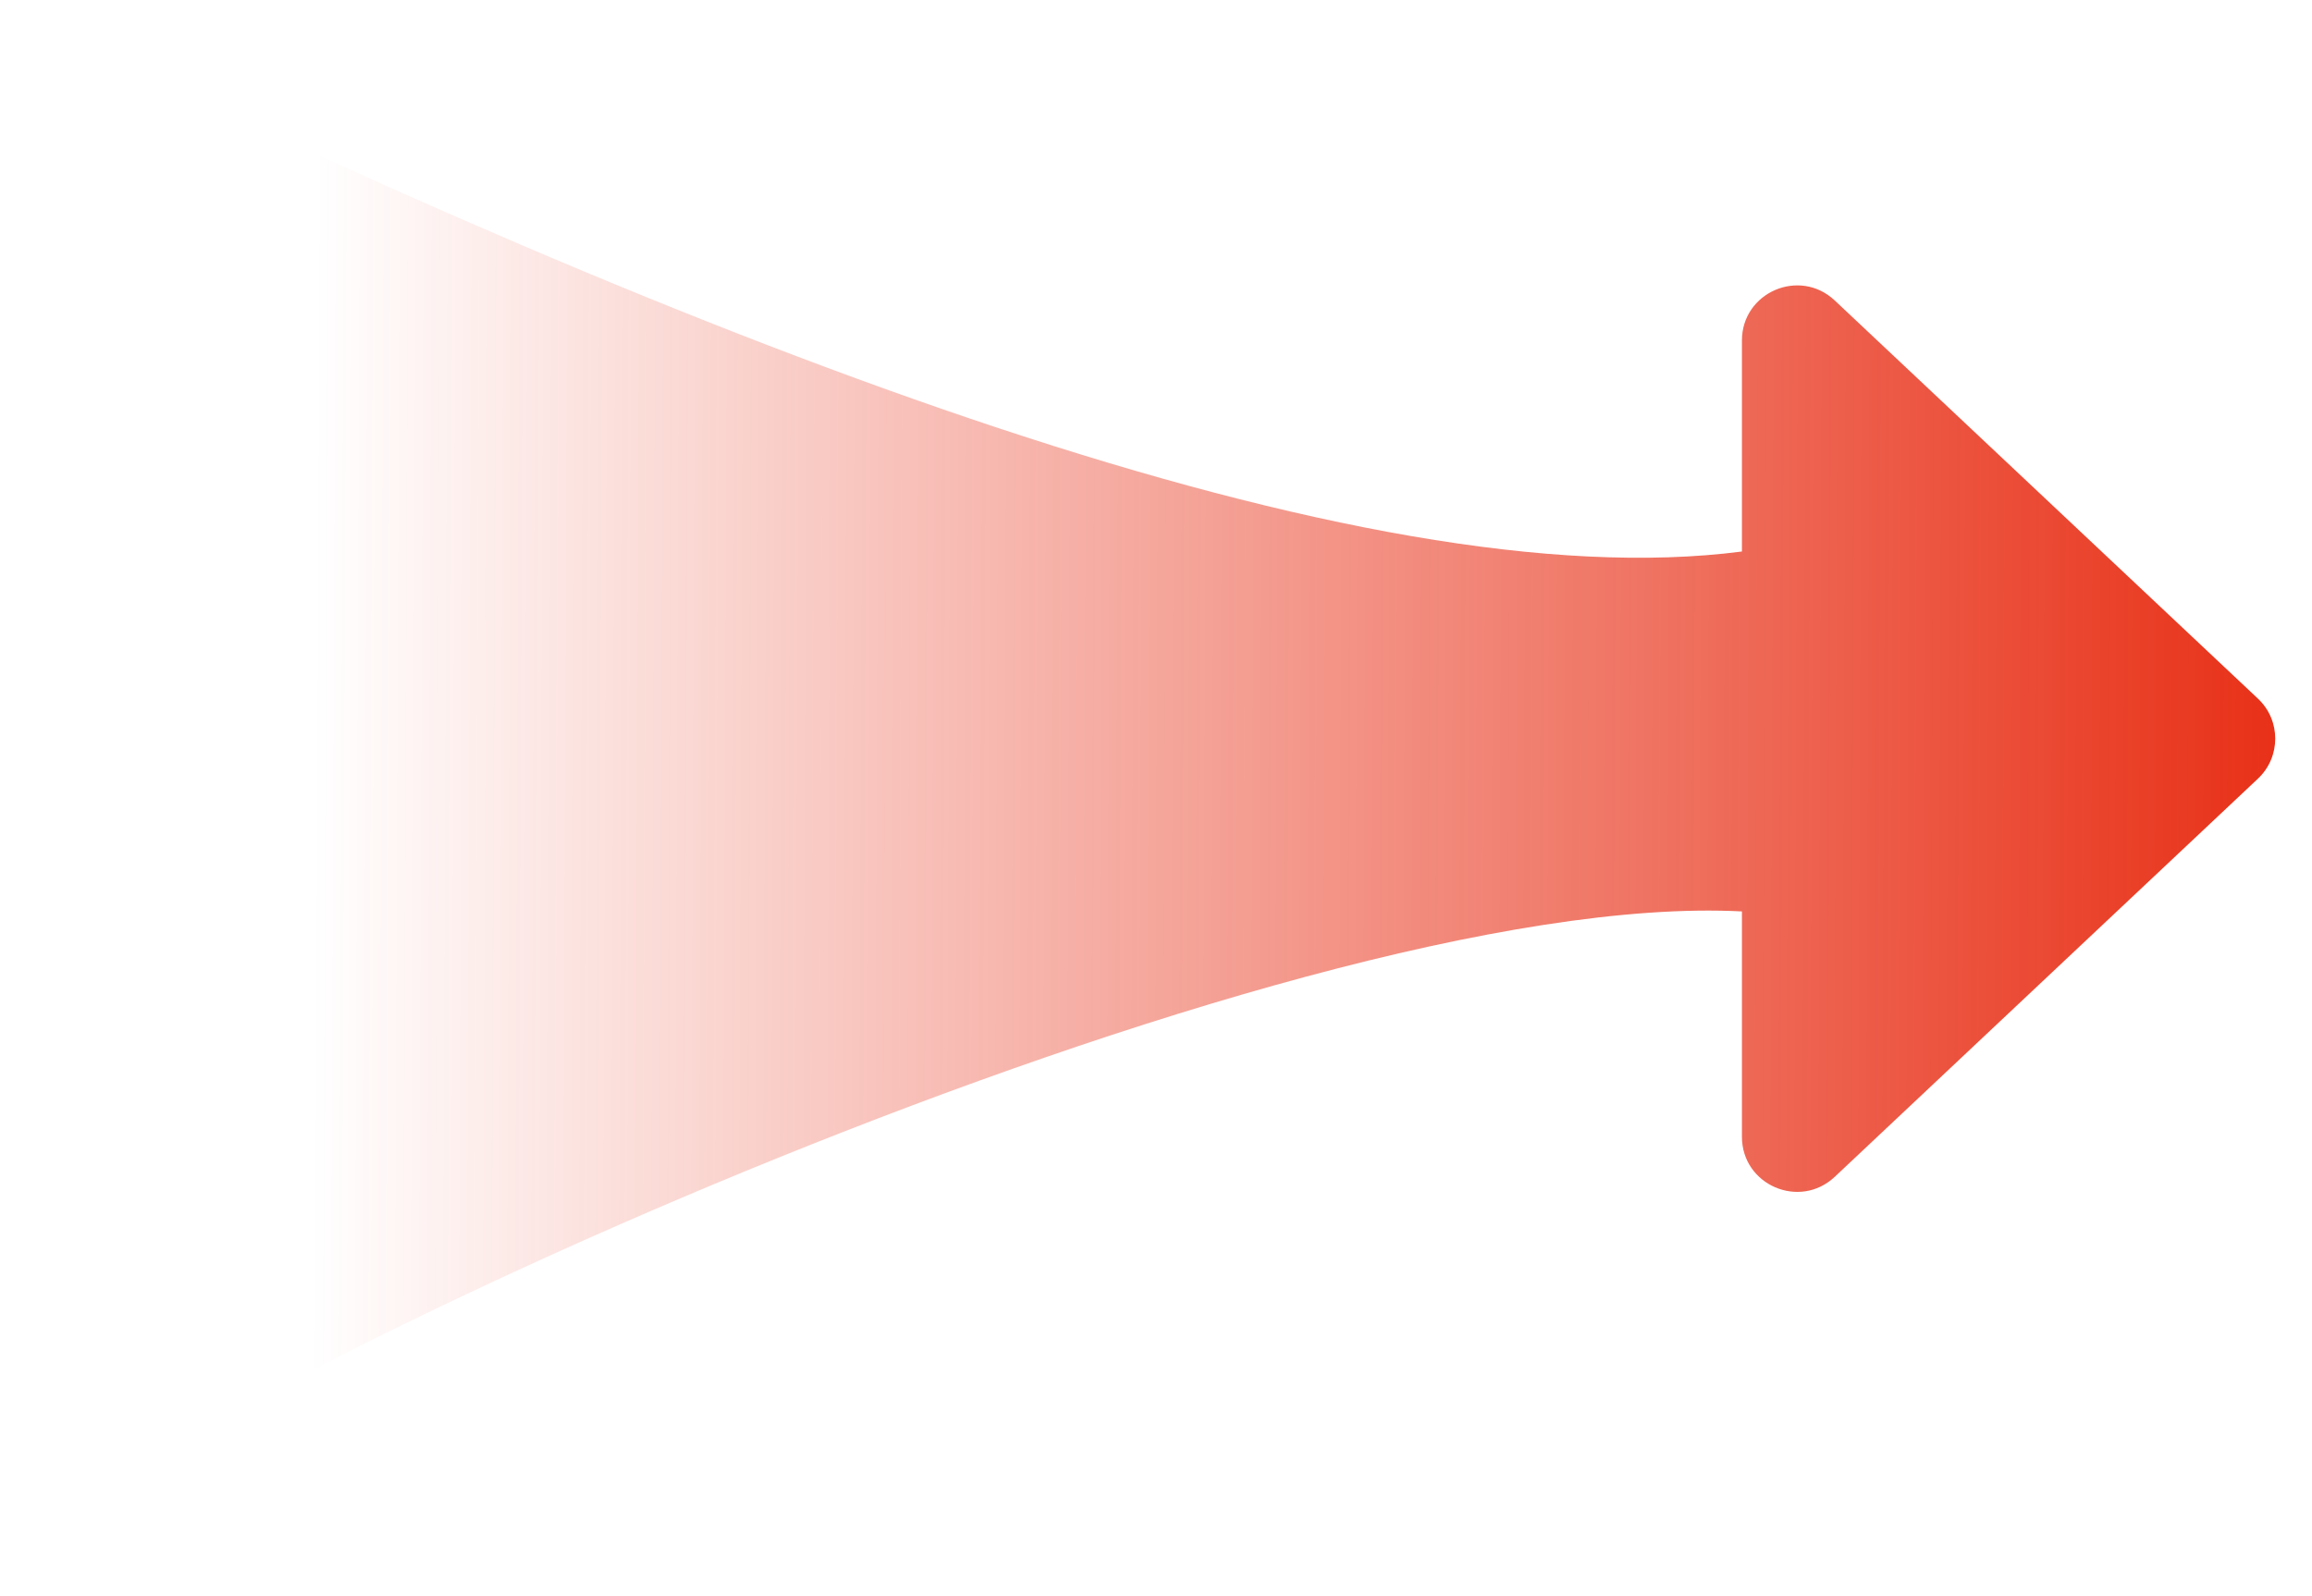<svg width="42" height="29" viewBox="0 0 42 29" fill="none" xmlns="http://www.w3.org/2000/svg">
<path fill-rule="evenodd" clip-rule="evenodd" d="M41.017 14.148C41.437 13.753 41.437 13.086 41.017 12.692L33.33 5.459C32.691 4.858 31.644 5.311 31.644 6.187L31.644 10.02C24.793 10.911 13.044 6.468 -1.52588e-05 0.085L-1.64939e-05 28.342C3.934 24.97 23.285 16.128 31.644 16.559L31.644 20.653C31.644 21.529 32.691 21.982 33.33 21.381L41.017 14.148Z" fill="url(#paint0_linear_228_7617)"/>
<defs>
<linearGradient id="paint0_linear_228_7617" x1="5.691" y1="14.055" x2="42.713" y2="14.212" gradientUnits="userSpaceOnUse">
<stop stop-color="#E7290F" stop-opacity="0"/>
<stop offset="1" stop-color="#E7290F"/>
</linearGradient>
</defs>
</svg>
